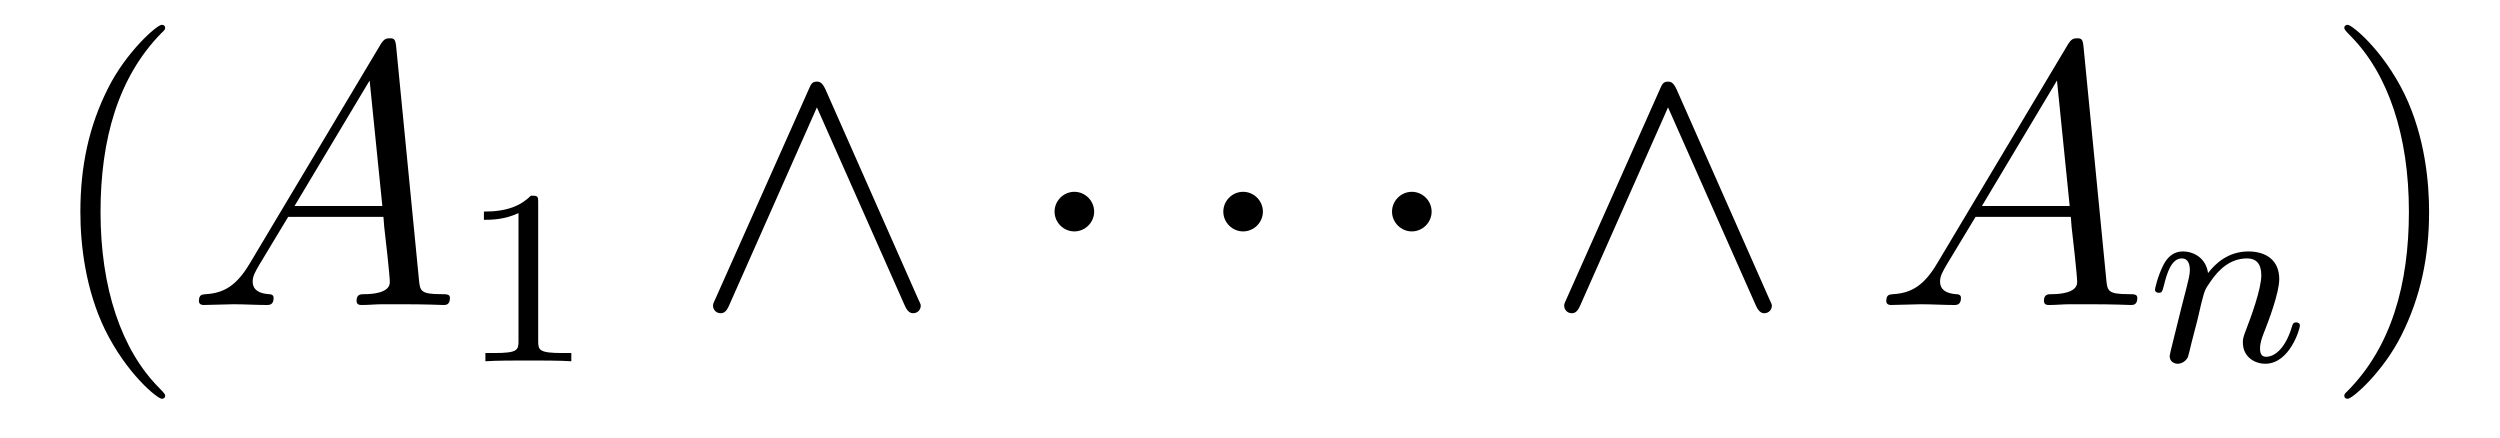 <?xml version='1.0' encoding='UTF-8'?>
<!-- This file was generated by dvisvgm 2.8.1 -->
<svg version='1.1' xmlns='http://www.w3.org/2000/svg' xmlns:xlink='http://www.w3.org/1999/xlink' width='80pt' height='14pt' viewBox='0 -14 80 14'>
<g id='page1'>
<g transform='matrix(1 0 0 -1 -127 650)'>
<path d='M132.285 651.335C132.285 651.371 132.285 651.395 132.082 651.598C130.887 652.806 130.217 654.778 130.217 657.217C130.217 659.536 130.779 661.532 132.166 662.943C132.285 663.05 132.285 663.074 132.285 663.11C132.285 663.182 132.225 663.206 132.177 663.206C132.022 663.206 131.042 662.345 130.456 661.173C129.847 659.966 129.572 658.687 129.572 657.217C129.572 656.152 129.739 654.73 130.36 653.451C131.066 652.017 132.046 651.239 132.177 651.239C132.225 651.239 132.285 651.263 132.285 651.335Z'/>
<path d='M134.991 655.567C134.572 654.862 134.166 654.622 133.592 654.587C133.461 654.575 133.365 654.575 133.365 654.36C133.365 654.288 133.425 654.24 133.509 654.24C133.724 654.24 134.262 654.264 134.477 654.264C134.823 654.264 135.206 654.24 135.541 654.24C135.612 654.24 135.756 654.24 135.756 654.467C135.756 654.575 135.66 654.587 135.589 654.587C135.314 654.611 135.086 654.706 135.086 654.993C135.086 655.16 135.158 655.292 135.314 655.555L136.222 657.061H139.27C139.282 656.953 139.282 656.858 139.294 656.75C139.33 656.44 139.474 655.196 139.474 654.969C139.474 654.611 138.864 654.587 138.673 654.587C138.541 654.587 138.41 654.587 138.41 654.372C138.41 654.24 138.517 654.24 138.589 654.24C138.792 654.24 139.031 654.264 139.235 654.264H139.916C140.645 654.264 141.171 654.24 141.183 654.24C141.267 654.24 141.398 654.24 141.398 654.467C141.398 654.587 141.291 654.587 141.111 654.587C140.454 654.587 140.442 654.694 140.406 655.053L139.677 662.512C139.653 662.751 139.605 662.775 139.474 662.775C139.354 662.775 139.282 662.751 139.175 662.572L134.991 655.567ZM136.425 657.408L138.828 661.424L139.235 657.408H136.425Z'/>
<path d='M144.222 657.516C144.222 657.731 144.206 657.739 143.991 657.739C143.664 657.42 143.242 657.229 142.485 657.229V656.966C142.7 656.966 143.13 656.966 143.592 657.181V653.093C143.592 652.798 143.569 652.703 142.812 652.703H142.533V652.44C142.859 652.464 143.545 652.464 143.903 652.464C144.262 652.464 144.955 652.464 145.282 652.44V652.703H145.003C144.246 652.703 144.222 652.798 144.222 653.093V657.516Z'/>
<path d='M153.416 661.137C153.32 661.341 153.248 661.388 153.141 661.388C152.985 661.388 152.949 661.305 152.878 661.137L149.901 654.455C149.829 654.3 149.817 654.276 149.817 654.216C149.817 654.085 149.925 653.977 150.057 653.977C150.14 653.977 150.236 654.001 150.332 654.228L153.141 660.564L155.95 654.228C156.057 653.977 156.177 653.977 156.225 653.977C156.356 653.977 156.464 654.085 156.464 654.216C156.464 654.24 156.464 654.264 156.392 654.408L153.416 661.137Z'/>
<path d='M162.013 657.228C162.013 657.575 161.726 657.862 161.379 657.862C161.033 657.862 160.746 657.575 160.746 657.228C160.746 656.882 161.033 656.595 161.379 656.595C161.726 656.595 162.013 656.882 162.013 657.228Z'/>
<path d='M167.413 657.228C167.413 657.575 167.126 657.862 166.779 657.862C166.432 657.862 166.146 657.575 166.146 657.228C166.146 656.882 166.432 656.595 166.779 656.595C167.126 656.595 167.413 656.882 167.413 657.228Z'/>
<path d='M172.812 657.228C172.812 657.575 172.525 657.862 172.178 657.862C171.832 657.862 171.545 657.575 171.545 657.228C171.545 656.882 171.832 656.595 172.178 656.595C172.525 656.595 172.812 656.882 172.812 657.228Z'/>
<path d='M180.652 661.137C180.556 661.341 180.485 661.388 180.377 661.388C180.221 661.388 180.186 661.305 180.114 661.137L177.137 654.455C177.066 654.3 177.054 654.276 177.054 654.216C177.054 654.085 177.161 653.977 177.293 653.977C177.376 653.977 177.472 654.001 177.568 654.228L180.377 660.564L183.186 654.228C183.294 653.977 183.413 653.977 183.461 653.977C183.592 653.977 183.7 654.085 183.7 654.216C183.7 654.24 183.7 654.264 183.628 654.408L180.652 661.137Z'/>
<path d='M188.986 655.567C188.568 654.862 188.162 654.622 187.587 654.587C187.456 654.575 187.361 654.575 187.361 654.36C187.361 654.288 187.42 654.24 187.504 654.24C187.719 654.24 188.257 654.264 188.472 654.264C188.819 654.264 189.202 654.24 189.536 654.24C189.608 654.24 189.751 654.24 189.751 654.467C189.751 654.575 189.656 654.587 189.584 654.587C189.309 654.611 189.082 654.706 189.082 654.993C189.082 655.16 189.154 655.292 189.309 655.555L190.218 657.061H193.266C193.278 656.953 193.278 656.858 193.29 656.75C193.326 656.44 193.469 655.196 193.469 654.969C193.469 654.611 192.859 654.587 192.668 654.587C192.536 654.587 192.406 654.587 192.406 654.372C192.406 654.24 192.512 654.24 192.584 654.24C192.787 654.24 193.027 654.264 193.23 654.264H193.912C194.641 654.264 195.167 654.24 195.179 654.24C195.262 654.24 195.394 654.24 195.394 654.467C195.394 654.587 195.286 654.587 195.107 654.587C194.449 654.587 194.437 654.694 194.401 655.053L193.672 662.512C193.649 662.751 193.601 662.775 193.469 662.775C193.349 662.775 193.278 662.751 193.17 662.572L188.986 655.567ZM190.421 657.408L192.823 661.424L193.23 657.408H190.421Z'/>
<path d='M197.314 653.747C197.338 653.866 197.417 654.169 197.441 654.289C197.552 654.719 197.552 654.727 197.736 654.99C197.999 655.38 198.373 655.731 198.907 655.731C199.194 655.731 199.362 655.564 199.362 655.189C199.362 654.751 199.027 653.842 198.876 653.452C198.772 653.189 198.772 653.141 198.772 653.037C198.772 652.583 199.146 652.36 199.489 652.36C200.27 652.36 200.597 653.476 200.597 653.579C200.597 653.659 200.533 653.683 200.477 653.683C200.382 653.683 200.365 653.627 200.341 653.547C200.15 652.894 199.816 652.583 199.513 652.583C199.385 652.583 199.321 652.663 199.321 652.846C199.321 653.03 199.385 653.205 199.465 653.404C199.585 653.707 199.936 654.623 199.936 655.07C199.936 655.667 199.52 655.954 198.947 655.954C198.302 655.954 197.887 655.564 197.657 655.261C197.6 655.699 197.25 655.954 196.843 655.954C196.556 655.954 196.357 655.771 196.23 655.524C196.039 655.149 195.959 654.751 195.959 654.735C195.959 654.663 196.015 654.631 196.079 654.631C196.182 654.631 196.19 654.663 196.246 654.87C196.342 655.261 196.486 655.731 196.819 655.731C197.027 655.731 197.075 655.532 197.075 655.357C197.075 655.213 197.035 655.062 196.97 654.799C196.955 654.735 196.836 654.265 196.804 654.153L196.508 652.958C196.477 652.838 196.429 652.639 196.429 652.607C196.429 652.424 196.58 652.36 196.684 652.36C196.828 652.36 196.948 652.456 197.003 652.552C197.027 652.599 197.09 652.87 197.13 653.037L197.314 653.747Z'/>
<path d='M204.731 657.217C204.731 658.125 204.612 659.607 203.942 660.994C203.237 662.428 202.256 663.206 202.126 663.206C202.078 663.206 202.018 663.182 202.018 663.11C202.018 663.074 202.018 663.05 202.22 662.847C203.417 661.64 204.085 659.667 204.085 657.228C204.085 654.909 203.524 652.913 202.136 651.502C202.018 651.395 202.018 651.371 202.018 651.335C202.018 651.263 202.078 651.239 202.126 651.239C202.28 651.239 203.261 652.1 203.846 653.272C204.456 654.491 204.731 655.782 204.731 657.217Z'/>
</g>
</g>
</svg>